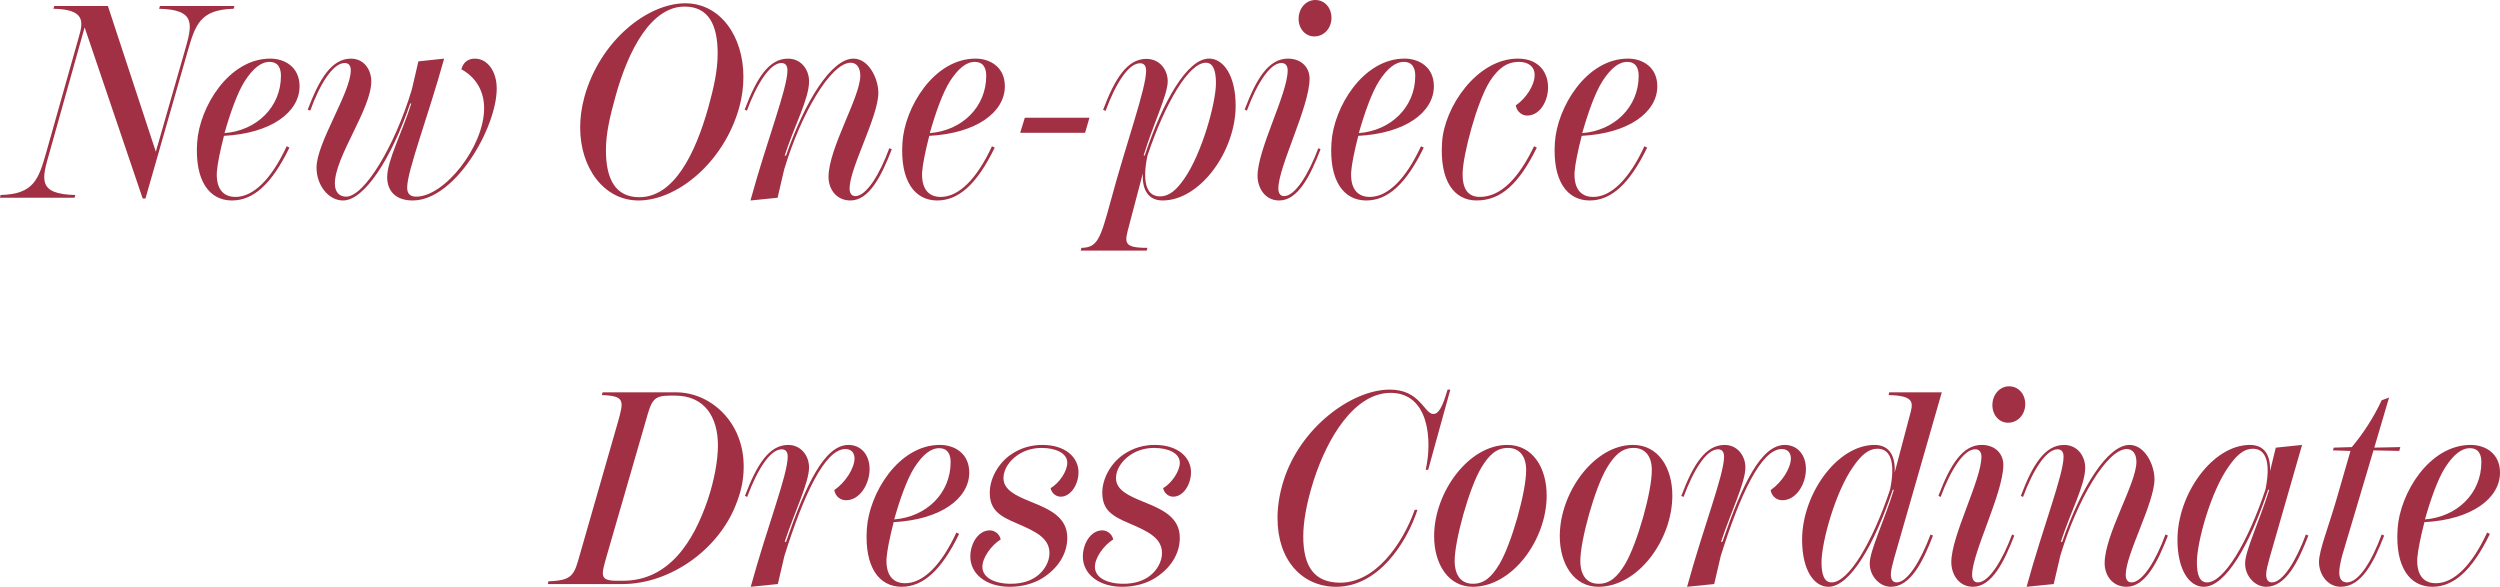 <?xml version="1.0" encoding="UTF-8"?><svg id="_レイヤー_2" xmlns="http://www.w3.org/2000/svg" viewBox="0 0 210.735 49.462"><g id="design"><path d="M19.762.508l-.069.231c-2.84.069-3.232,1.362-3.878,3.601l-3.556,12.397h-.23L7.134,2.309l-2.955,10.527c-.646,2.239-1.062,3.532,2.17,3.602l-.069.231H0l.046-.231c2.839-.069,3.209-1.362,3.855-3.602L6.626,3.186c.393-1.316.6-2.401-2.124-2.447l.069-.231h4.525l4.04,12.282,2.424-8.45c.646-2.239,1.016-3.532-2.147-3.601l.069-.231h6.28Z" style="fill:#a23044; stroke-width:0px;"/><path d="M24.166,12.328l.231.115c-1.501,3.094-3.047,4.456-4.848,4.456-1.893,0-3.14-1.639-2.932-4.871.185-2.978,2.655-7.088,6.164-7.088,1.201,0,2.47.693,2.47,2.332,0,2.17-2.378,3.971-6.372,4.179-.323,1.247-.554,2.401-.601,3.047-.069,1.316.462,2.101,1.57,2.101,1.501,0,3.024-1.478,4.317-4.271ZM18.926,11.22c2.701-.208,4.756-2.193,4.756-4.825,0-.577-.185-1.177-.97-1.177-.715,0-1.385.554-2.078,1.616-.624.97-1.247,2.747-1.708,4.386Z" style="fill:#a23044; stroke-width:0px;"/><path d="M41.871,7.457c0,3.301-3.509,9.442-7.088,9.442-1.478,0-2.147-.854-2.147-1.962,0-1.431,1.293-3.832,2.032-6.21h-.092c-1.593,4.663-3.878,8.173-5.656,8.173-1.224,0-2.239-1.27-2.239-2.77,0-2.101,2.886-6.326,2.886-8.196,0-.392-.162-.623-.508-.623-.993,0-2.101,1.778-2.909,4.017l-.208-.092c.993-2.632,2.031-4.294,3.647-4.294,1.085,0,1.708.924,1.708,1.916,0,2.332-3.07,6.349-3.07,8.611,0,.762.416,1.108.946,1.108,1.524,0,4.086-4.202,5.541-9.027l.554-2.378,2.17-.231c-1.339,4.848-3.117,9.466-3.117,10.874,0,.462.208.762.762.762,2.378,0,5.726-4.202,5.726-7.457,0-1.385-.646-2.586-1.917-3.278.139-.554.531-.9,1.131-.9,1.085,0,1.847,1.085,1.847,2.516Z" style="fill:#a23044; stroke-width:0px;"/><path d="M48.905,10.758c0-.785.092-1.616.369-2.632,1.316-4.687,5.287-7.849,8.496-7.849,2.955,0,4.894,2.793,4.894,6.187,0,.831-.092,1.662-.369,2.655-1.316,4.617-5.241,7.78-8.473,7.78-2.932,0-4.917-2.77-4.917-6.141ZM59.709,9.05c.462-1.662.785-3.117.785-4.548,0-2.401-.762-3.948-2.793-3.948-2.793,0-4.733,3.625-5.818,7.572-.462,1.662-.808,3.117-.808,4.525,0,2.424.785,3.971,2.816,3.971,2.909,0,4.71-3.625,5.818-7.572Z" style="fill:#a23044; stroke-width:0px;"/><path d="M75.172,12.582c-.854,2.216-1.894,4.317-3.486,4.317-1.201,0-1.847-.97-1.847-1.985,0-2.424,2.678-6.718,2.678-8.542,0-.623-.277-1.085-.808-1.085-1.662,0-4.179,4.248-5.61,9.004l-.554,2.378-2.286.231c1.385-5.056,3.117-9.442,3.117-10.966,0-.392-.162-.623-.508-.623-.97,0-2.078,1.778-2.909,4.017l-.185-.092c.993-2.632,2.032-4.294,3.648-4.294,1.131,0,1.778.947,1.778,1.916,0,1.478-1.247,3.74-2.055,6.256h.115c1.593-4.594,3.833-8.173,5.679-8.173,1.293,0,2.101,1.685,2.101,2.886,0,2.009-2.424,6.326-2.424,8.057,0,.369.139.646.485.646.923,0,2.055-1.824,2.863-4.04l.208.092Z" style="fill:#a23044; stroke-width:0px;"/><path d="M83.618,12.328l.231.115c-1.501,3.094-3.047,4.456-4.848,4.456-1.893,0-3.14-1.639-2.932-4.871.185-2.978,2.655-7.088,6.164-7.088,1.201,0,2.47.693,2.47,2.332,0,2.17-2.378,3.971-6.372,4.179-.323,1.247-.554,2.401-.601,3.047-.069,1.316.462,2.101,1.57,2.101,1.501,0,3.024-1.478,4.317-4.271ZM78.377,11.22c2.701-.208,4.756-2.193,4.756-4.825,0-.577-.185-1.177-.97-1.177-.715,0-1.385.554-2.078,1.616-.624.97-1.247,2.747-1.708,4.386Z" style="fill:#a23044; stroke-width:0px;"/><path d="M85.993,11.197l.393-1.27h5.448l-.369,1.27h-5.472Z" style="fill:#a23044; stroke-width:0px;"/><path d="M104.159,8.911c0,3.832-3.001,8.011-6.187,7.988-1.224-.023-1.708-.947-1.639-2.286l-1.154,4.386c-.393,1.454-.531,1.893,1.547,1.893l-.069.231h-5.564l.069-.231c1.362-.023,1.593-.762,2.47-3.971,1.362-5.056,2.978-9.442,2.978-10.966,0-.392-.162-.623-.508-.623-.993,0-2.078,1.755-2.909,4.017l-.208-.092c.993-2.632,2.032-4.294,3.647-4.294,1.154,0,1.801.947,1.801,1.893,0,1.131-1.247,3.648-2.031,6.256h.092c1.523-4.548,3.578-8.173,5.425-8.173,1.2,0,2.239,1.408,2.239,3.971ZM102.497,6.995c0-1.085-.254-1.708-.854-1.708-1.431,0-3.439,3.417-4.917,7.826-.416,1.962-.208,3.44,1.039,3.44.854,0,1.455-.623,2.055-1.478,1.478-2.101,2.678-6.372,2.678-8.08Z" style="fill:#a23044; stroke-width:0px;"/><path d="M107.757,15.884c0,.369.139.646.485.646.923,0,2.055-1.824,2.886-4.04l.185.092c-.854,2.216-1.893,4.317-3.486,4.317-1.201,0-1.824-1.062-1.824-2.078,0-2.239,2.54-6.926,2.54-8.888,0-.392-.185-.623-.531-.623-.97,0-2.078,1.778-2.909,4.017l-.185-.092c.993-2.632,2.032-4.294,3.648-4.294,1.131,0,1.824.739,1.824,1.685,0,2.355-2.632,7.411-2.632,9.258ZM109.465,1.593c0-.9.623-1.593,1.408-1.593.785,0,1.362.646,1.362,1.501,0,.877-.623,1.57-1.454,1.57-.739,0-1.316-.646-1.316-1.478Z" style="fill:#a23044; stroke-width:0px;"/><path d="M119.782,12.328l.231.115c-1.5,3.094-3.047,4.456-4.848,4.456-1.893,0-3.14-1.639-2.932-4.871.185-2.978,2.655-7.088,6.164-7.088,1.201,0,2.47.693,2.47,2.332,0,2.17-2.378,3.971-6.372,4.179-.323,1.247-.554,2.401-.601,3.047-.069,1.316.462,2.101,1.57,2.101,1.501,0,3.024-1.478,4.317-4.271ZM114.541,11.22c2.701-.208,4.756-2.193,4.756-4.825,0-.577-.185-1.177-.97-1.177-.715,0-1.385.554-2.078,1.616-.624.97-1.247,2.747-1.708,4.386Z" style="fill:#a23044; stroke-width:0px;"/><path d="M121.557,12.028c.162-2.978,2.932-7.088,6.395-7.088,1.731,0,2.54,1.131,2.54,2.424,0,1.2-.716,2.378-1.755,2.378-.416,0-.854-.277-.97-.854.877-.6,1.593-1.708,1.593-2.563,0-.762-.601-1.108-1.316-1.108-1.039,0-1.755.554-2.447,1.616-1.085,1.685-2.309,6.28-2.309,7.849,0,1.224.438,1.916,1.455,1.916,1.8,0,3.301-1.639,4.571-4.271l.231.115c-1.524,3.094-3.047,4.456-5.079,4.456-1.893,0-3.117-1.639-2.909-4.871Z" style="fill:#a23044; stroke-width:0px;"/><path d="M138.615,12.328l.231.115c-1.501,3.094-3.047,4.456-4.848,4.456-1.893,0-3.14-1.639-2.932-4.871.185-2.978,2.655-7.088,6.164-7.088,1.201,0,2.47.693,2.47,2.332,0,2.17-2.378,3.971-6.372,4.179-.323,1.247-.554,2.401-.601,3.047-.069,1.316.462,2.101,1.57,2.101,1.501,0,3.024-1.478,4.317-4.271ZM133.374,11.22c2.701-.208,4.756-2.193,4.756-4.825,0-.577-.185-1.177-.97-1.177-.715,0-1.385.554-2.078,1.616-.624.97-1.247,2.747-1.708,4.386Z" style="fill:#a23044; stroke-width:0px;"/><path d="M46.227,49c2.032-.069,2.17-.508,2.655-2.262l3.209-11.174c.485-1.755.623-2.193-1.362-2.262l.069-.231h6.187c2.909,0,5.703,2.493,5.703,6.233,0,.854-.116,1.778-.508,2.84-1.432,4.156-5.703,7.088-9.697,7.088h-6.302l.046-.231ZM52.506,48.954c3.855,0,5.956-3.255,7.18-6.903.485-1.454.831-3.186.831-4.502,0-2.378-1.108-4.202-3.625-4.202h-.393c-1.408,0-1.57.346-2.055,2.101l-3.301,11.405c-.485,1.685-.6,2.101.877,2.101h.485Z" style="fill:#a23044; stroke-width:0px;"/><path d="M73.302,39.535c0,1.247-.808,2.632-1.985,2.632-.485,0-.9-.323-.993-.854.97-.67,1.708-1.87,1.708-2.678,0-.462-.277-.785-.762-.785-1.731,0-3.509,3.809-5.148,9.004l-.554,2.378-2.286.231c1.385-5.056,3.117-9.442,3.117-10.966,0-.392-.162-.623-.508-.623-.993,0-2.078,1.778-2.909,4.017l-.185-.092c.993-2.632,2.031-4.294,3.647-4.294,1.085,0,1.754.923,1.754,1.893,0,1.293-1.247,3.809-2.055,6.28h.116c1.685-4.871,3.255-8.173,5.264-8.173,1.039,0,1.777.808,1.777,2.031Z" style="fill:#a23044; stroke-width:0px;"/><path d="M80.617,44.891l.231.115c-1.501,3.094-3.047,4.456-4.848,4.456-1.893,0-3.14-1.639-2.932-4.871.185-2.978,2.655-7.088,6.164-7.088,1.201,0,2.47.693,2.47,2.332,0,2.17-2.378,3.971-6.372,4.179-.323,1.247-.554,2.401-.601,3.047-.069,1.316.462,2.101,1.57,2.101,1.501,0,3.024-1.478,4.317-4.271ZM75.376,43.783c2.701-.208,4.756-2.193,4.756-4.825,0-.577-.185-1.177-.97-1.177-.715,0-1.385.554-2.078,1.616-.624.97-1.247,2.747-1.708,4.386Z" style="fill:#a23044; stroke-width:0px;"/><path d="M87.471,48.516c.554-.439.993-1.154.993-1.893,0-1.293-1.224-1.847-2.724-2.493-1.478-.623-2.309-1.131-2.309-2.609,0-1.154.693-2.447,1.755-3.186.854-.6,1.777-.831,2.678-.831,1.962,0,3.047,1.062,3.047,2.309,0,1.016-.646,2.055-1.5,2.055-.346,0-.739-.231-.854-.716.739-.439,1.408-1.431,1.408-2.147,0-.808-.97-1.247-2.17-1.247-.785,0-1.501.231-2.078.646-.623.439-1.131,1.154-1.131,1.893,0,.993,1.016,1.478,2.332,2.009,1.616.646,3.047,1.316,3.047,3.024,0,1.385-.808,2.632-2.193,3.463-.646.369-1.547.669-2.655.669-2.055,0-3.325-1.131-3.325-2.54,0-1.108.67-2.216,1.639-2.216.37,0,.808.254.924.762-.808.508-1.547,1.547-1.547,2.309,0,.9.993,1.431,2.401,1.431.9,0,1.686-.231,2.263-.693Z" style="fill:#a23044; stroke-width:0px;"/><path d="M96.956,48.516c.554-.439.993-1.154.993-1.893,0-1.293-1.224-1.847-2.724-2.493-1.478-.623-2.309-1.131-2.309-2.609,0-1.154.693-2.447,1.755-3.186.854-.6,1.777-.831,2.678-.831,1.962,0,3.047,1.062,3.047,2.309,0,1.016-.646,2.055-1.5,2.055-.346,0-.739-.231-.854-.716.739-.439,1.408-1.431,1.408-2.147,0-.808-.97-1.247-2.17-1.247-.785,0-1.501.231-2.078.646-.623.439-1.131,1.154-1.131,1.893,0,.993,1.016,1.478,2.332,2.009,1.616.646,3.047,1.316,3.047,3.024,0,1.385-.808,2.632-2.193,3.463-.646.369-1.547.669-2.655.669-2.055,0-3.325-1.131-3.325-2.54,0-1.108.67-2.216,1.639-2.216.37,0,.808.254.924.762-.808.508-1.547,1.547-1.547,2.309,0,.9.993,1.431,2.401,1.431.9,0,1.686-.231,2.263-.693Z" style="fill:#a23044; stroke-width:0px;"/><path d="M107.686,43.691c0-.923.138-1.985.508-3.163,1.385-4.456,5.726-7.688,8.958-7.688,1.247,0,1.985.485,2.493,1.016.531.531.785,1.039,1.178,1.039.438,0,.762-.554,1.2-2.055h.231l-1.87,6.764h-.208c.577-2.493.277-6.487-2.955-6.487-3.024,0-5.31,3.717-6.487,7.388-.624,1.962-.877,3.532-.877,4.71,0,2.563.947,3.902,3.117,3.902,2.955,0,5.241-3.232,6.28-6.141h.23c-.9,2.747-3.278,6.487-6.856,6.487-2.84,0-4.94-2.216-4.94-5.772Z" style="fill:#a23044; stroke-width:0px;"/><path d="M120.887,45.191c0-3.694,2.909-7.688,6.164-7.688,2.147,0,3.324,1.916,3.324,4.271,0,3.717-2.886,7.688-6.233,7.688-2.078,0-3.255-1.939-3.255-4.271ZM126.382,47.569c1.039-1.731,2.285-6.187,2.262-7.965,0-1.154-.577-1.847-1.523-1.847-.97,0-1.593.577-2.24,1.639-1.039,1.708-2.285,6.21-2.262,7.942.023,1.177.554,1.87,1.547,1.87.946,0,1.57-.577,2.216-1.639Z" style="fill:#a23044; stroke-width:0px;"/><path d="M131.48,45.191c0-3.694,2.909-7.688,6.164-7.688,2.147,0,3.324,1.916,3.324,4.271,0,3.717-2.886,7.688-6.233,7.688-2.078,0-3.255-1.939-3.255-4.271ZM136.975,47.569c1.039-1.731,2.286-6.187,2.262-7.965,0-1.154-.577-1.847-1.523-1.847-.97,0-1.593.577-2.24,1.639-1.039,1.708-2.285,6.21-2.262,7.942.023,1.177.554,1.87,1.547,1.87.946,0,1.57-.577,2.216-1.639Z" style="fill:#a23044; stroke-width:0px;"/><path d="M152.231,39.535c0,1.247-.808,2.632-1.985,2.632-.485,0-.9-.323-.993-.854.97-.67,1.708-1.87,1.708-2.678,0-.462-.277-.785-.762-.785-1.731,0-3.509,3.809-5.148,9.004l-.554,2.378-2.286.231c1.385-5.056,3.117-9.442,3.117-10.966,0-.392-.162-.623-.508-.623-.993,0-2.078,1.778-2.909,4.017l-.185-.092c.993-2.632,2.031-4.294,3.647-4.294,1.085,0,1.754.923,1.754,1.893,0,1.293-1.247,3.809-2.055,6.28h.116c1.685-4.871,3.255-8.173,5.264-8.173,1.039,0,1.777.808,1.777,2.031Z" style="fill:#a23044; stroke-width:0px;"/><path d="M162.732,45.053l.208.092c-.854,2.216-1.893,4.317-3.555,4.317-.947,0-1.778-.9-1.778-1.962,0-1.085,1.224-3.602,2.032-6.21h-.092c-1.524,4.548-3.579,8.173-5.425,8.173-1.201,0-2.216-1.385-2.216-3.971,0-3.832,2.955-8.011,6.141-7.988,1.27.023,1.731.993,1.662,2.332l1.27-4.802c.3-1.062.462-1.685-1.777-1.731l.046-.231h4.433l-4.017,13.99c-.138.508-.277,1.016-.277,1.362,0,.392.139.669.485.669.923,0,2.032-1.824,2.863-4.04ZM159.315,41.29c.416-1.962.208-3.463-1.039-3.463-.854,0-1.454.646-2.055,1.501-1.5,2.101-2.678,6.349-2.678,8.08,0,1.085.254,1.685.854,1.685,1.432,0,3.44-3.394,4.917-7.803Z" style="fill:#a23044; stroke-width:0px;"/><path d="M166.237,48.446c0,.369.139.646.485.646.923,0,2.055-1.824,2.886-4.04l.185.092c-.854,2.216-1.893,4.317-3.486,4.317-1.201,0-1.824-1.062-1.824-2.078,0-2.239,2.54-6.926,2.54-8.888,0-.392-.185-.623-.531-.623-.97,0-2.078,1.778-2.909,4.017l-.185-.092c.993-2.632,2.032-4.294,3.648-4.294,1.131,0,1.824.739,1.824,1.685,0,2.355-2.632,7.411-2.632,9.258ZM167.946,34.156c0-.9.623-1.593,1.408-1.593.785,0,1.362.646,1.362,1.501,0,.877-.623,1.57-1.454,1.57-.739,0-1.316-.646-1.316-1.478Z" style="fill:#a23044; stroke-width:0px;"/><path d="M182.742,45.145c-.854,2.216-1.894,4.317-3.486,4.317-1.201,0-1.847-.97-1.847-1.985,0-2.424,2.678-6.718,2.678-8.542,0-.623-.277-1.085-.808-1.085-1.662,0-4.179,4.248-5.61,9.004l-.554,2.378-2.286.231c1.385-5.056,3.117-9.442,3.117-10.966,0-.392-.162-.623-.508-.623-.97,0-2.078,1.778-2.909,4.017l-.185-.092c.993-2.632,2.032-4.294,3.648-4.294,1.131,0,1.778.947,1.778,1.916,0,1.478-1.247,3.74-2.055,6.256h.115c1.593-4.594,3.833-8.173,5.679-8.173,1.293,0,2.101,1.685,2.101,2.886,0,2.009-2.424,6.326-2.424,8.057,0,.369.139.646.485.646.923,0,2.055-1.824,2.863-4.04l.208.092Z" style="fill:#a23044; stroke-width:0px;"/><path d="M194.581,45.145c-.854,2.216-1.893,4.317-3.555,4.317-.947,0-1.778-.9-1.778-1.962,0-1.085,1.224-3.602,2.032-6.21h-.092c-1.524,4.548-3.555,8.173-5.425,8.173-1.201,0-2.216-1.385-2.216-3.971,0-3.832,2.955-8.011,6.141-7.988,1.247.023,1.708.923,1.662,2.216l.485-1.985,2.216-.231-2.748,9.558c-.138.508-.277,1.016-.277,1.362,0,.392.139.669.485.669.923,0,2.032-1.824,2.863-4.04l.208.092ZM190.956,41.29c.416-1.962.208-3.463-1.039-3.463-.854,0-1.454.646-2.055,1.501-1.5,2.101-2.678,6.349-2.678,8.08,0,1.085.254,1.685.854,1.685,1.432,0,3.44-3.394,4.917-7.803Z" style="fill:#a23044; stroke-width:0px;"/><path d="M197.439,46.807c-.139.508-.254,1.085-.254,1.454,0,.531.23.831.646.831.993,0,2.101-1.778,2.932-4.04l.208.092c-.9,2.309-1.917,4.317-3.671,4.317-1.062,0-1.824-.993-1.824-2.101,0-.947.831-3.047,1.454-5.194l1.201-4.156-1.478-.046.069-.231,1.523-.046c.97-1.154,1.847-2.516,2.517-3.948l.624-.231-1.247,4.225,2.193-.046-.092.323-2.17-.046-2.632,8.842Z" style="fill:#a23044; stroke-width:0px;"/><path d="M209.65,44.891l.231.115c-1.501,3.094-3.047,4.456-4.848,4.456-1.893,0-3.14-1.639-2.932-4.871.185-2.978,2.655-7.088,6.164-7.088,1.201,0,2.47.693,2.47,2.332,0,2.17-2.378,3.971-6.372,4.179-.323,1.247-.554,2.401-.601,3.047-.069,1.316.462,2.101,1.57,2.101,1.501,0,3.024-1.478,4.317-4.271ZM204.409,43.783c2.701-.208,4.756-2.193,4.756-4.825,0-.577-.185-1.177-.97-1.177-.715,0-1.385.554-2.078,1.616-.624.97-1.247,2.747-1.708,4.386Z" style="fill:#a23044; stroke-width:0px;"/></g></svg>